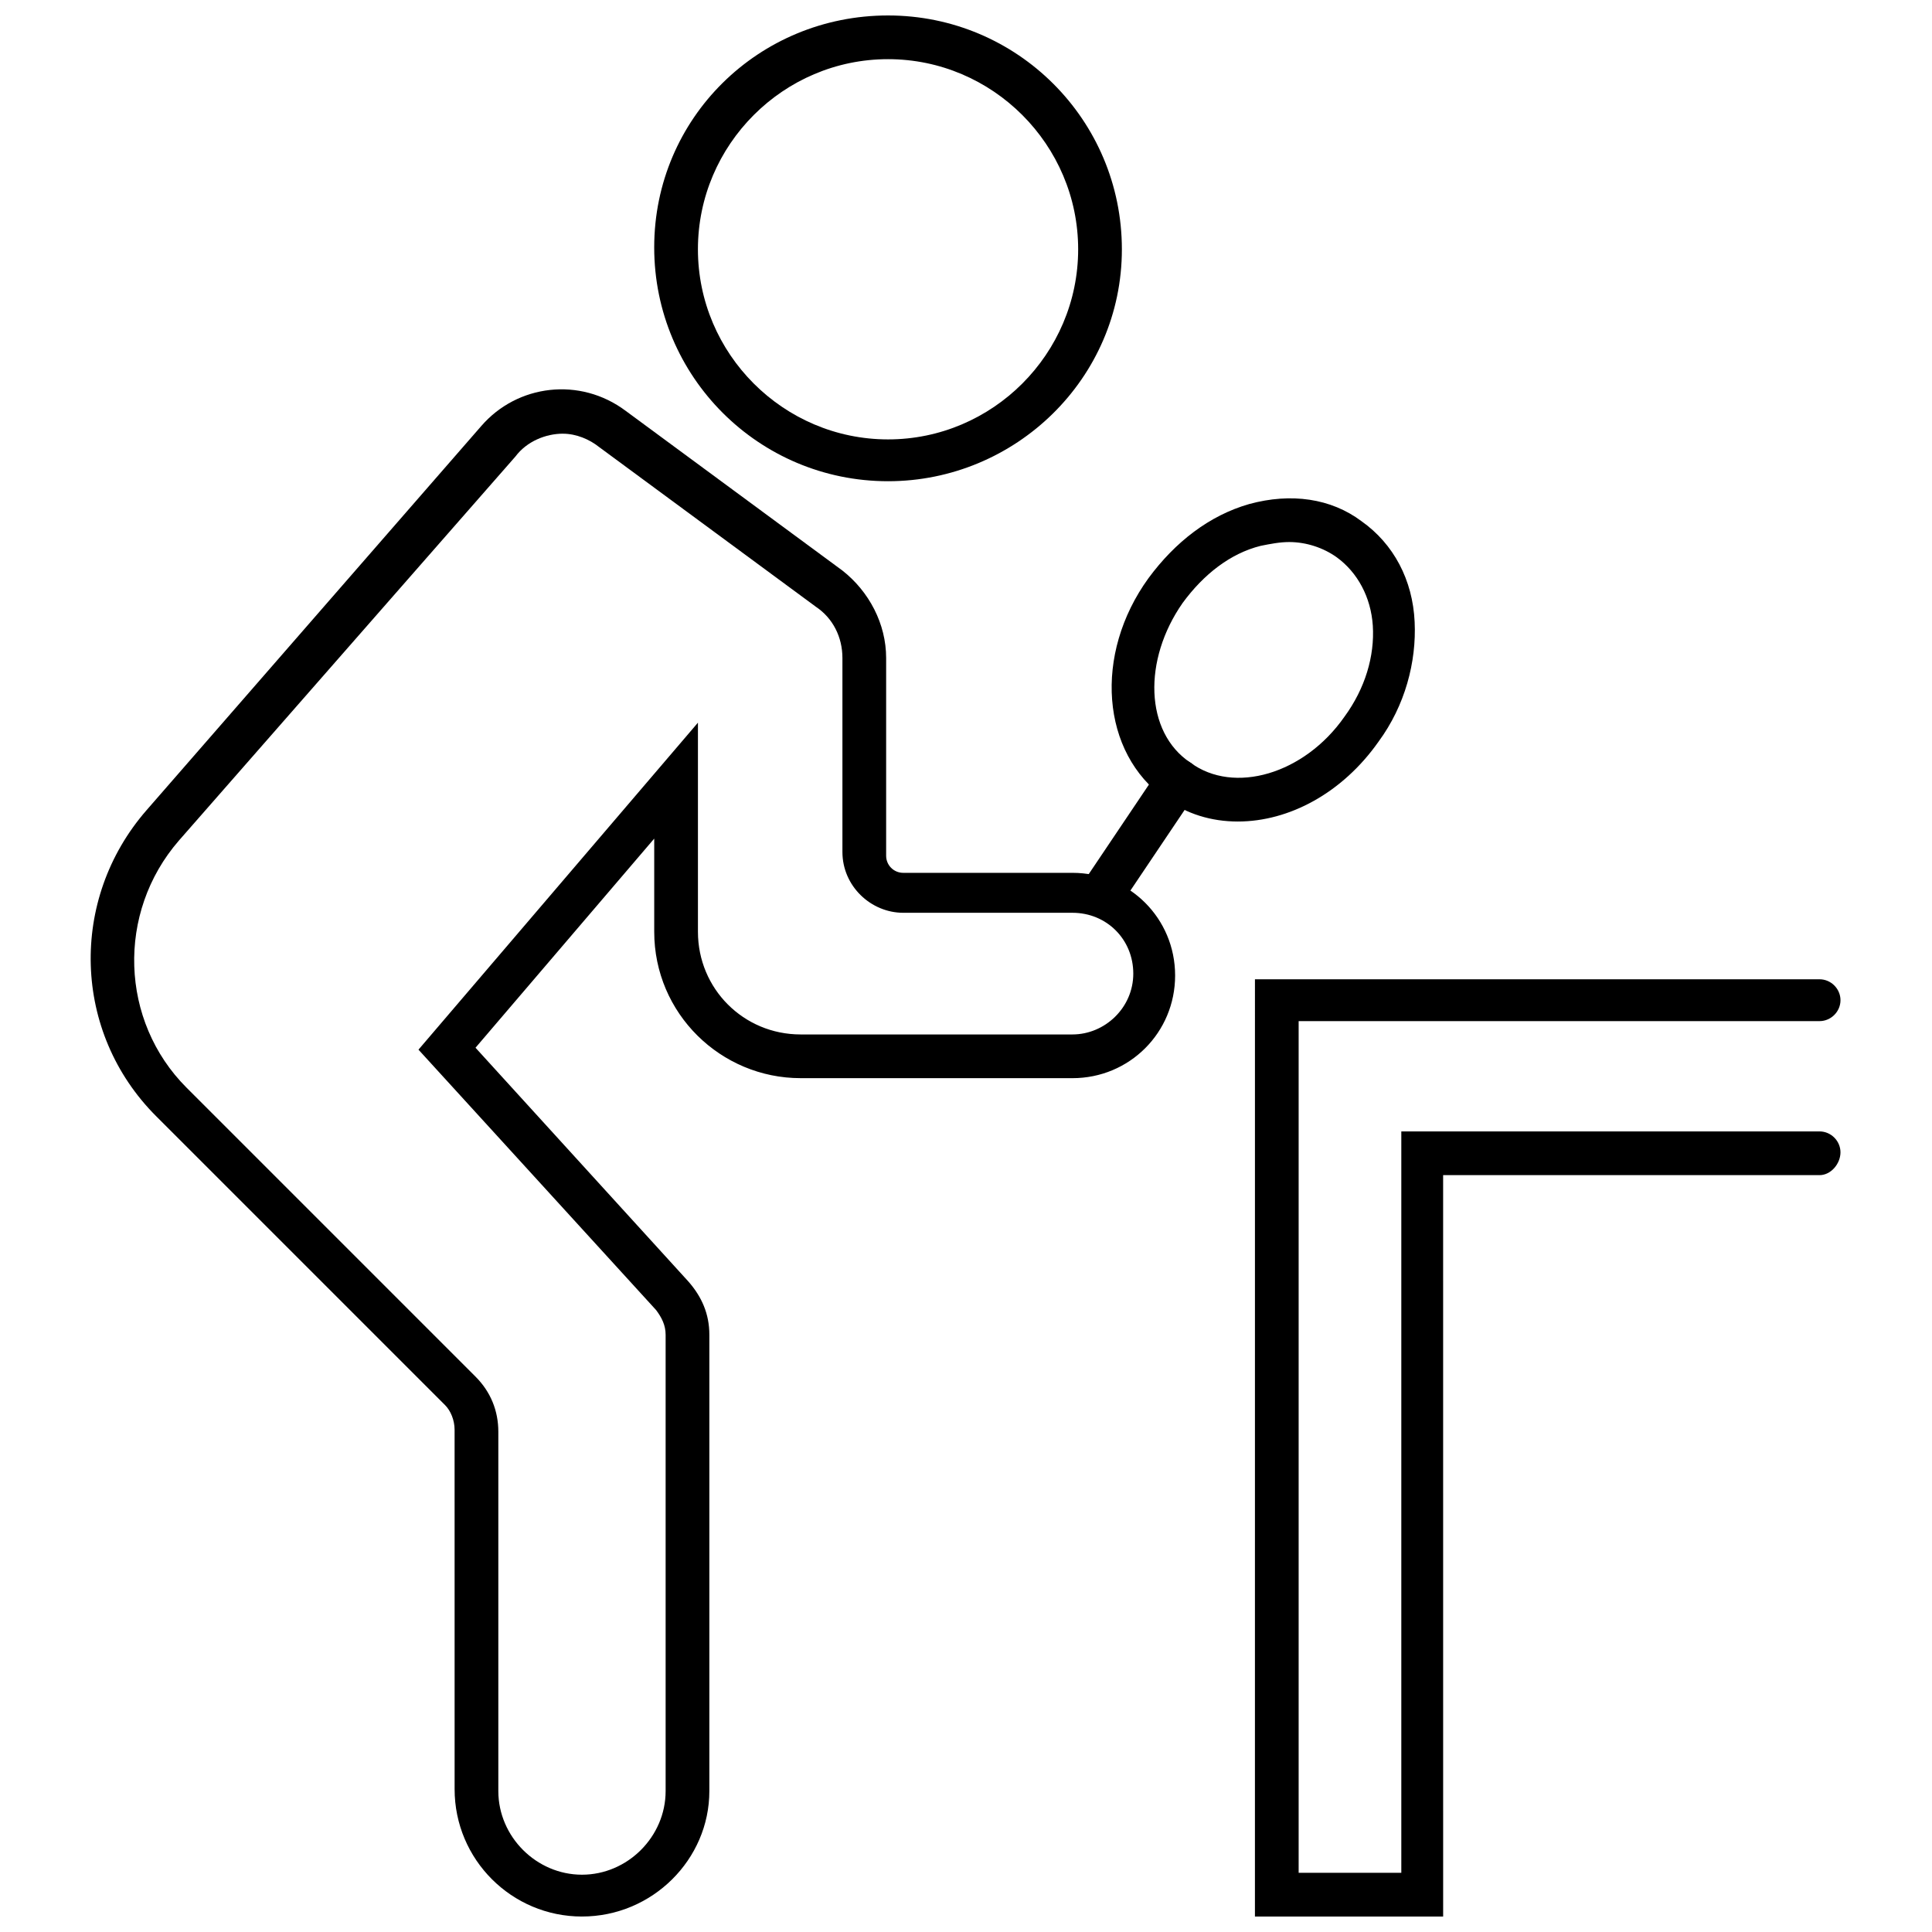 <?xml version="1.0" encoding="UTF-8"?>
<!-- Uploaded to: SVG Repo, www.svgrepo.com, Generator: SVG Repo Mixer Tools -->
<svg width="800px" height="800px" version="1.1" viewBox="144 144 512 512" xmlns="http://www.w3.org/2000/svg">
 <defs>
  <clipPath id="c">
   <path d="m317 148.09h125v123.91h-125z"/>
  </clipPath>
  <clipPath id="b">
   <path d="m168 247h288v404.9h-288z"/>
  </clipPath>
  <clipPath id="a">
   <path d="m476 403h156v248.9h-156z"/>
  </clipPath>
 </defs>
 <g clip-path="url(#c)">
  <path d="m379.34 271.53c-34.258 0-61.969-27.711-61.969-61.969 0-34.258 27.707-61.465 61.969-61.465 34.258 0 61.969 27.711 61.969 61.969s-28.215 61.465-61.969 61.465zm0-111.85c-27.711 0-50.383 22.672-50.383 50.383s22.672 50.383 50.383 50.383 50.383-22.672 50.383-50.383c-0.004-27.711-22.676-50.383-50.383-50.383z"/>
 </g>
 <g clip-path="url(#b)">
  <path d="m298.23 651.9c-18.641 0-33.754-15.113-33.754-33.754l-0.004-95.219c0-2.519-1.008-5.039-2.519-6.551l-76.578-76.578c-22.168-22.168-23.176-57.434-2.519-81.113l88.672-101.77c9.574-11.082 26.199-13.098 38.289-4.031l57.434 42.32c7.055 5.543 11.586 14.105 11.586 23.176v52.395c0 2.519 2.016 4.535 4.535 4.535h44.84c15.113 0 27.207 12.09 27.207 27.207 0 15.113-12.09 27.207-27.207 27.207l-72.043-0.004c-21.16 0-38.793-17.129-38.793-38.793v-24.688l-47.359 55.418 56.426 61.969c3.527 4.031 5.543 8.566 5.543 14.105v120.91c0 18.141-15.113 33.254-33.754 33.254zm-5.039-392.97c-4.535 0-9.574 2.016-12.594 6.047l-89.176 101.77c-16.625 19.145-15.617 47.863 2.016 65.496l76.578 76.578c4.031 4.031 6.047 9.07 6.047 14.609v95.219c0 12.09 10.078 22.168 22.168 22.168 12.09 0 22.168-10.078 22.168-22.168v-120.91c0-2.519-1.008-4.535-2.519-6.551l-62.977-69.016 74.059-86.656v55.418c0 15.113 12.09 27.207 27.207 27.207h72.043c8.566 0 16.121-7.055 16.121-16.121 0-9.07-7.055-16.121-16.121-16.121h-44.84c-8.566 0-16.121-7.055-16.121-16.121v-51.391c0-5.543-2.519-10.578-7.055-13.602l-57.434-42.32c-2.516-2.019-6.043-3.527-9.57-3.527z"/>
 </g>
 <path d="m472.04 361.71c-7.055 0-13.602-2.016-19.145-6.047-17.129-12.09-19.145-38.289-4.535-58.441 7.055-9.574 16.121-16.625 26.703-19.648 11.082-3.023 21.664-1.512 29.727 4.535 8.566 6.047 13.602 15.617 14.105 26.703 0.504 10.578-2.519 22.168-9.574 31.738-9.57 13.602-23.68 21.16-37.281 21.16zm13.602-74.062c-2.519 0-5.039 0.504-7.559 1.008-8.062 2.016-15.113 7.559-20.656 15.113-10.578 15.113-10.078 34.258 2.016 42.32 11.586 8.566 30.23 3.023 40.809-12.09 5.543-7.559 8.062-16.121 7.559-24.184-0.504-7.559-4.031-14.105-9.574-18.137-3.523-2.519-8.059-4.031-12.594-4.031z"/>
 <path d="m436.27 385.89c-1.008 0-2.016-0.504-3.023-1.008-2.519-1.512-3.527-5.039-1.512-8.062l19.648-29.223c1.512-2.519 5.039-3.527 8.062-1.512 2.519 1.512 3.527 5.039 1.512 8.062l-19.648 29.223c-1.008 1.512-3.023 2.519-5.039 2.519z"/>
 <g clip-path="url(#a)">
  <path d="m526.45 651.9h-49.879l0.004-248.38h149.63c3.023 0 5.543 2.519 5.543 5.543 0 3.023-2.519 5.543-5.543 5.543h-138.05v225.71h27.207v-196.48h110.84c3.023 0 5.543 2.519 5.543 5.543-0.004 3.019-2.523 6.043-5.543 6.043h-99.758z"/>
 </g>
</svg>